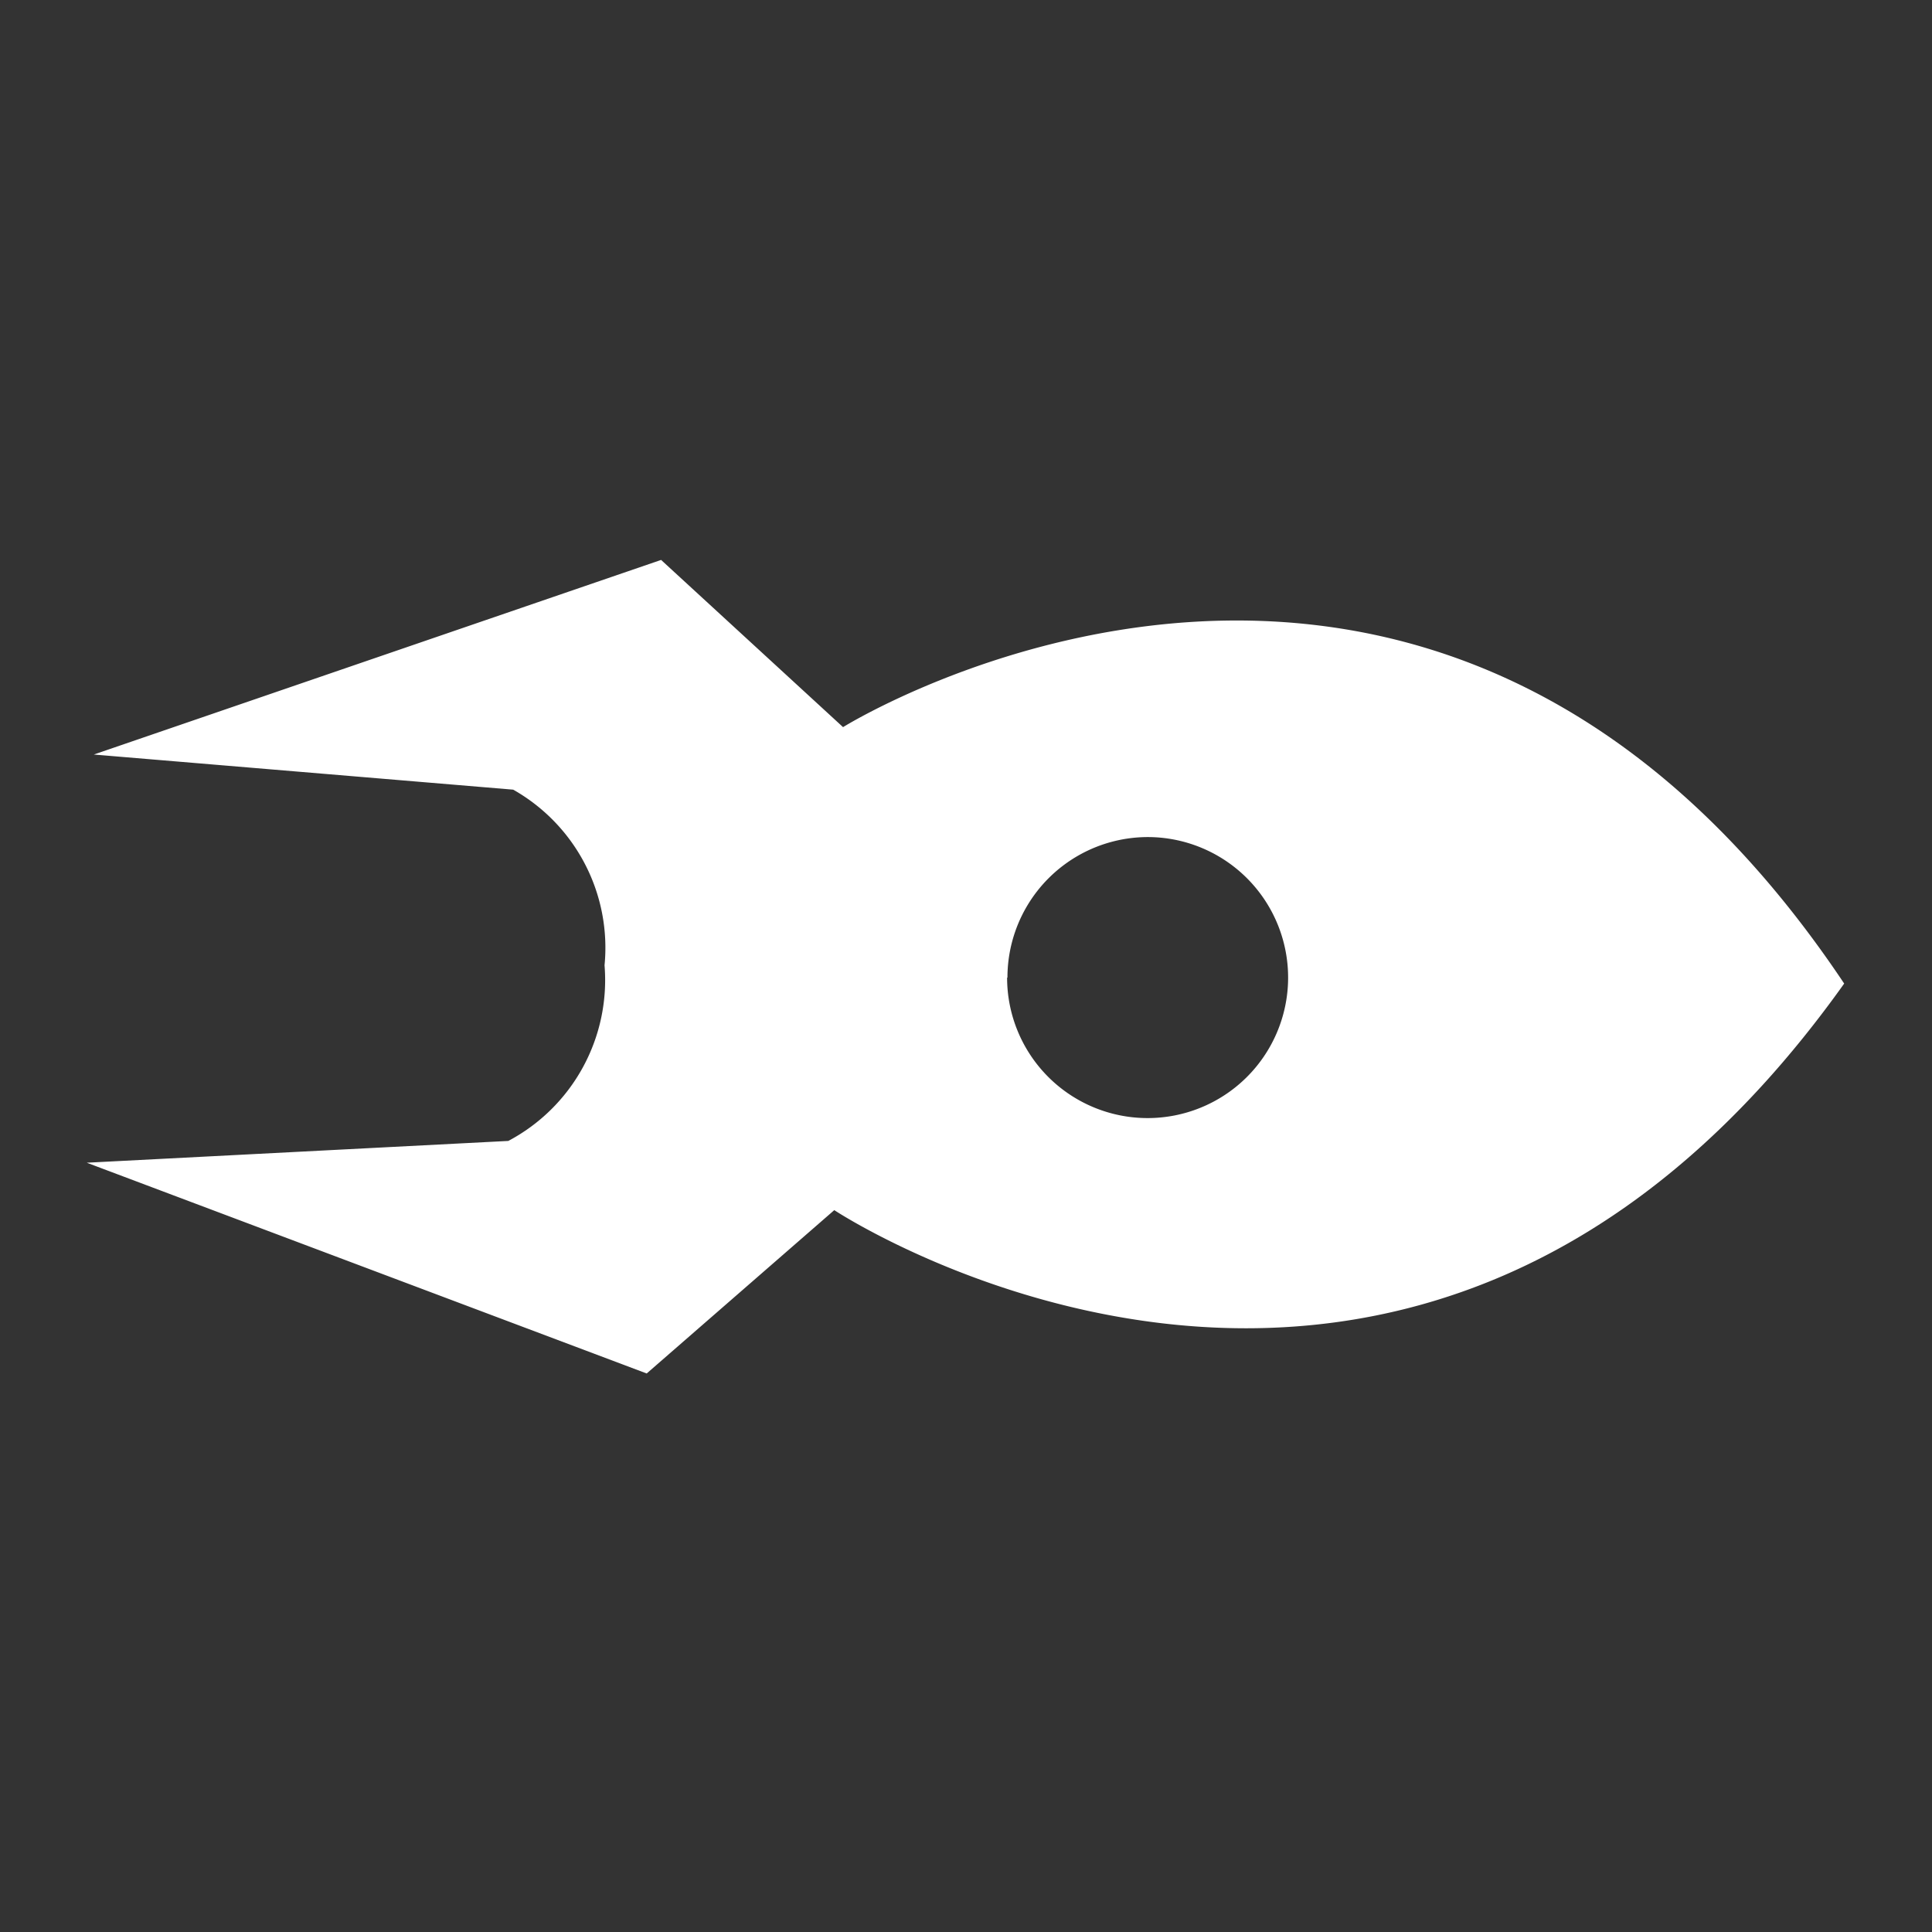 <svg id="Layer_5" data-name="Layer 5" xmlns="http://www.w3.org/2000/svg" viewBox="0 0 55 55"><rect x="0" y="0" width="55" height="55" fill="#333333" stroke="none"/><defs><style>.cls-1{fill:#ffffff;}</style></defs><title>Icons</title><path id="Path_1" data-name="Path 1" class="cls-1" d="M23.75,34.45S40.17,45.31,52.5,28C40.67,10.3,24,20.7,24,20.7l-5.18-4.76L2.67,21.48l11.94,1a5.17,5.17,0,0,1,2.6,5,5.18,5.18,0,0,1-2.74,5l-12,.62,15.94,6Zm4.93-6.62a4,4,0,0,1,4.06-4h0a4,4,0,1,1-4.07,4Z"/></svg>
